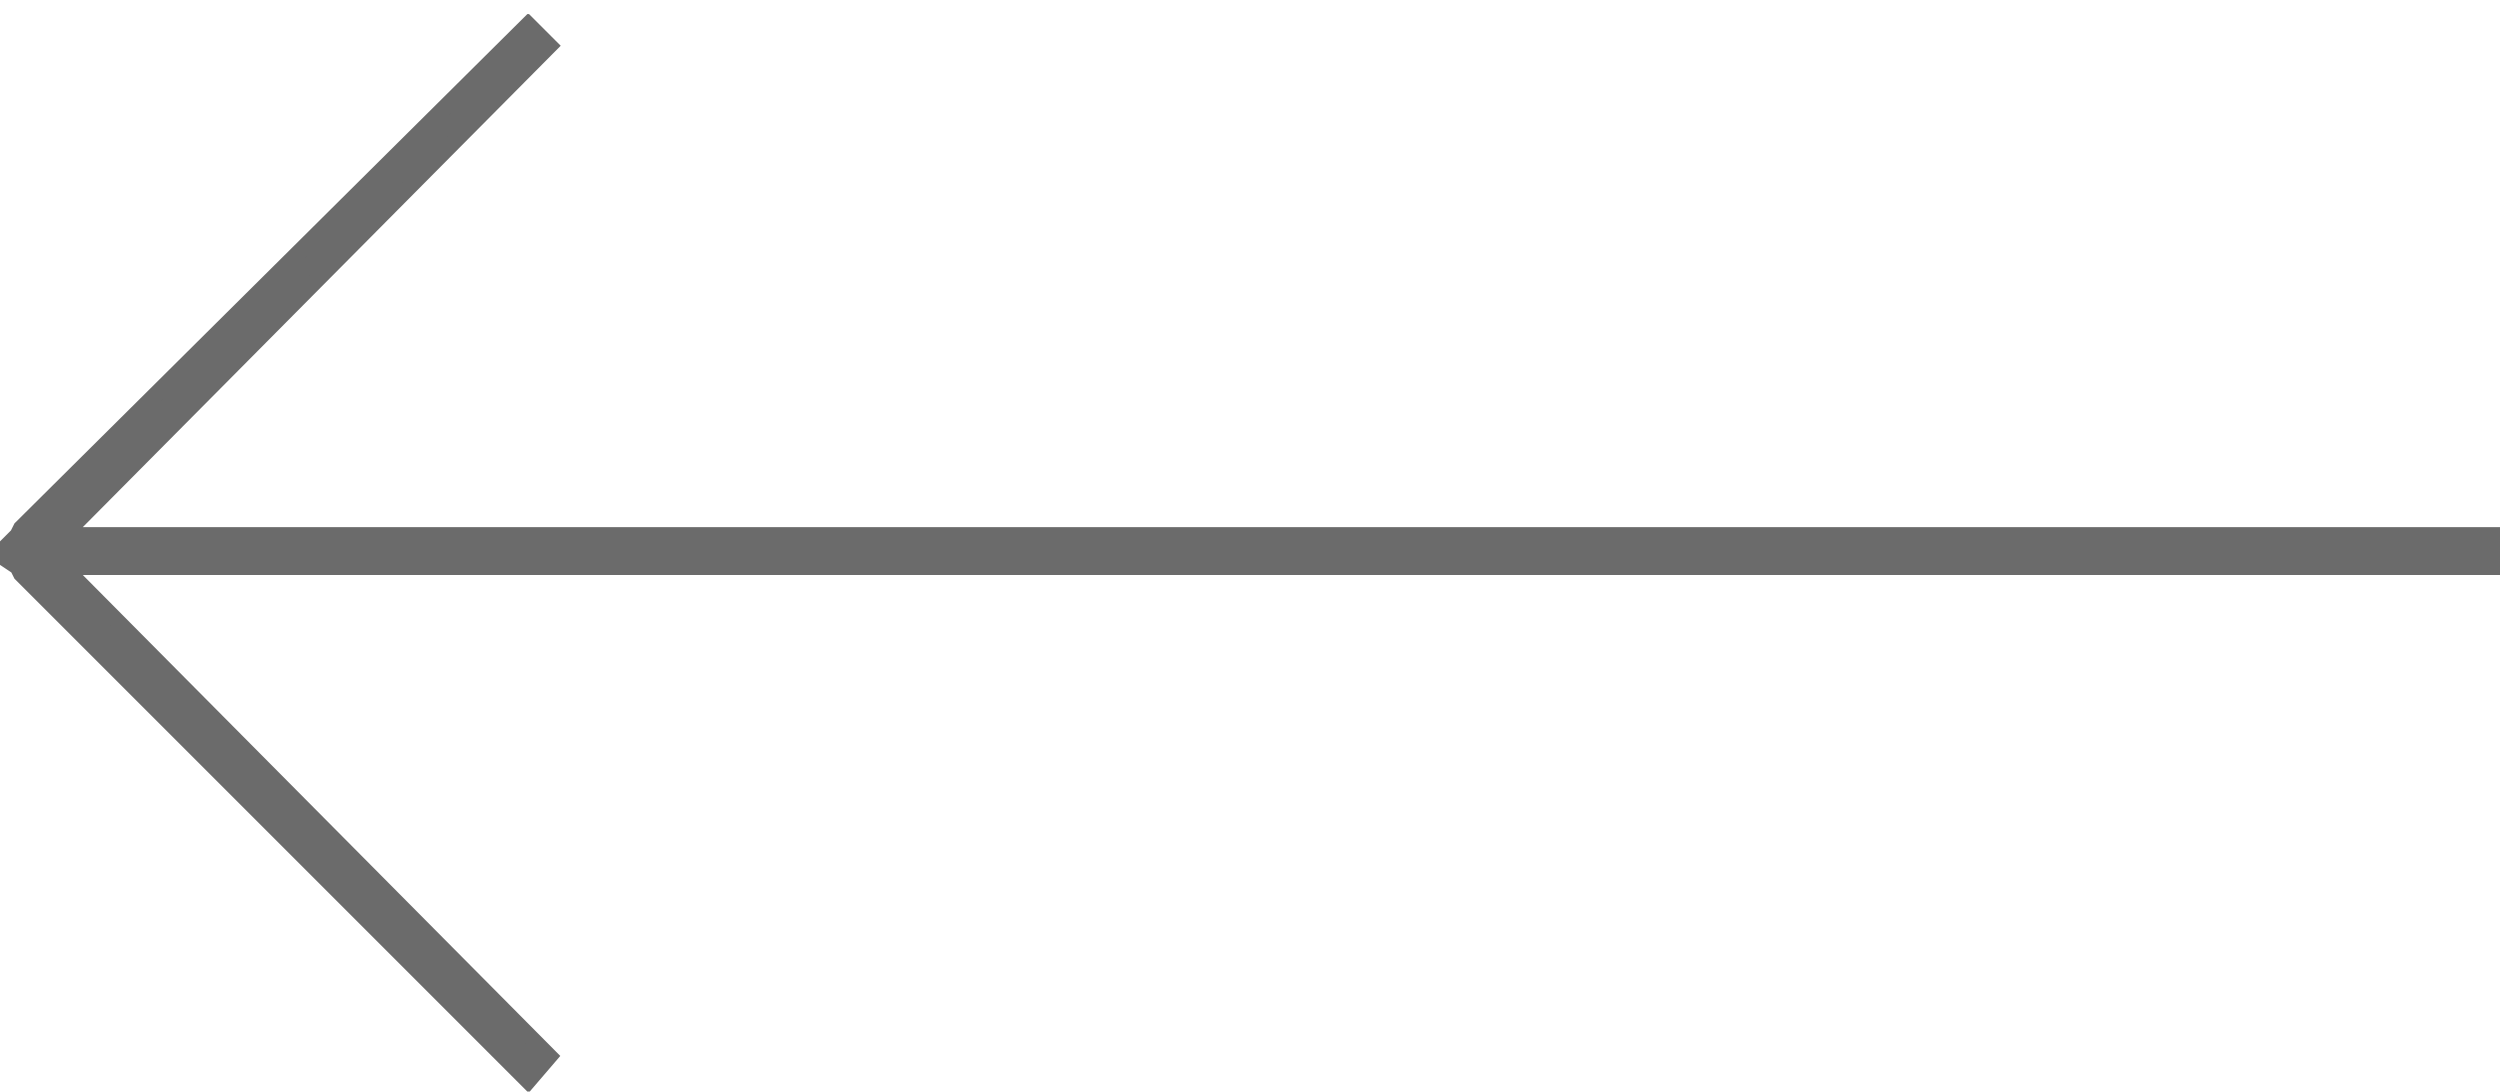 <svg width="71" height="31" viewBox="0 0 71 31" fill="none" xmlns="http://www.w3.org/2000/svg">
<g clip-path="url(#clip0_2739_16888)">
<path d="M15 0.7L15.6 1.3L1.8 15.2L70.8 15.2L70.8 16.1L1.8 16.1L15.6 30L15 30.7L0.6 16.3L0.5 16.1L0.2 15.9L0.2 15.5L0.5 15.2L0.6 15L15 0.7Z" fill="#6B6B6B" stroke="#6B6B6B" stroke-width="0.459" stroke-miterlimit="10"/>
</g>
<defs>
<clipPath id="clip0_2739_16888">
<rect width="71" height="30.6" fill="white" transform="translate(71 31) rotate(-180)"/>
</clipPath>
</defs>
</svg>
